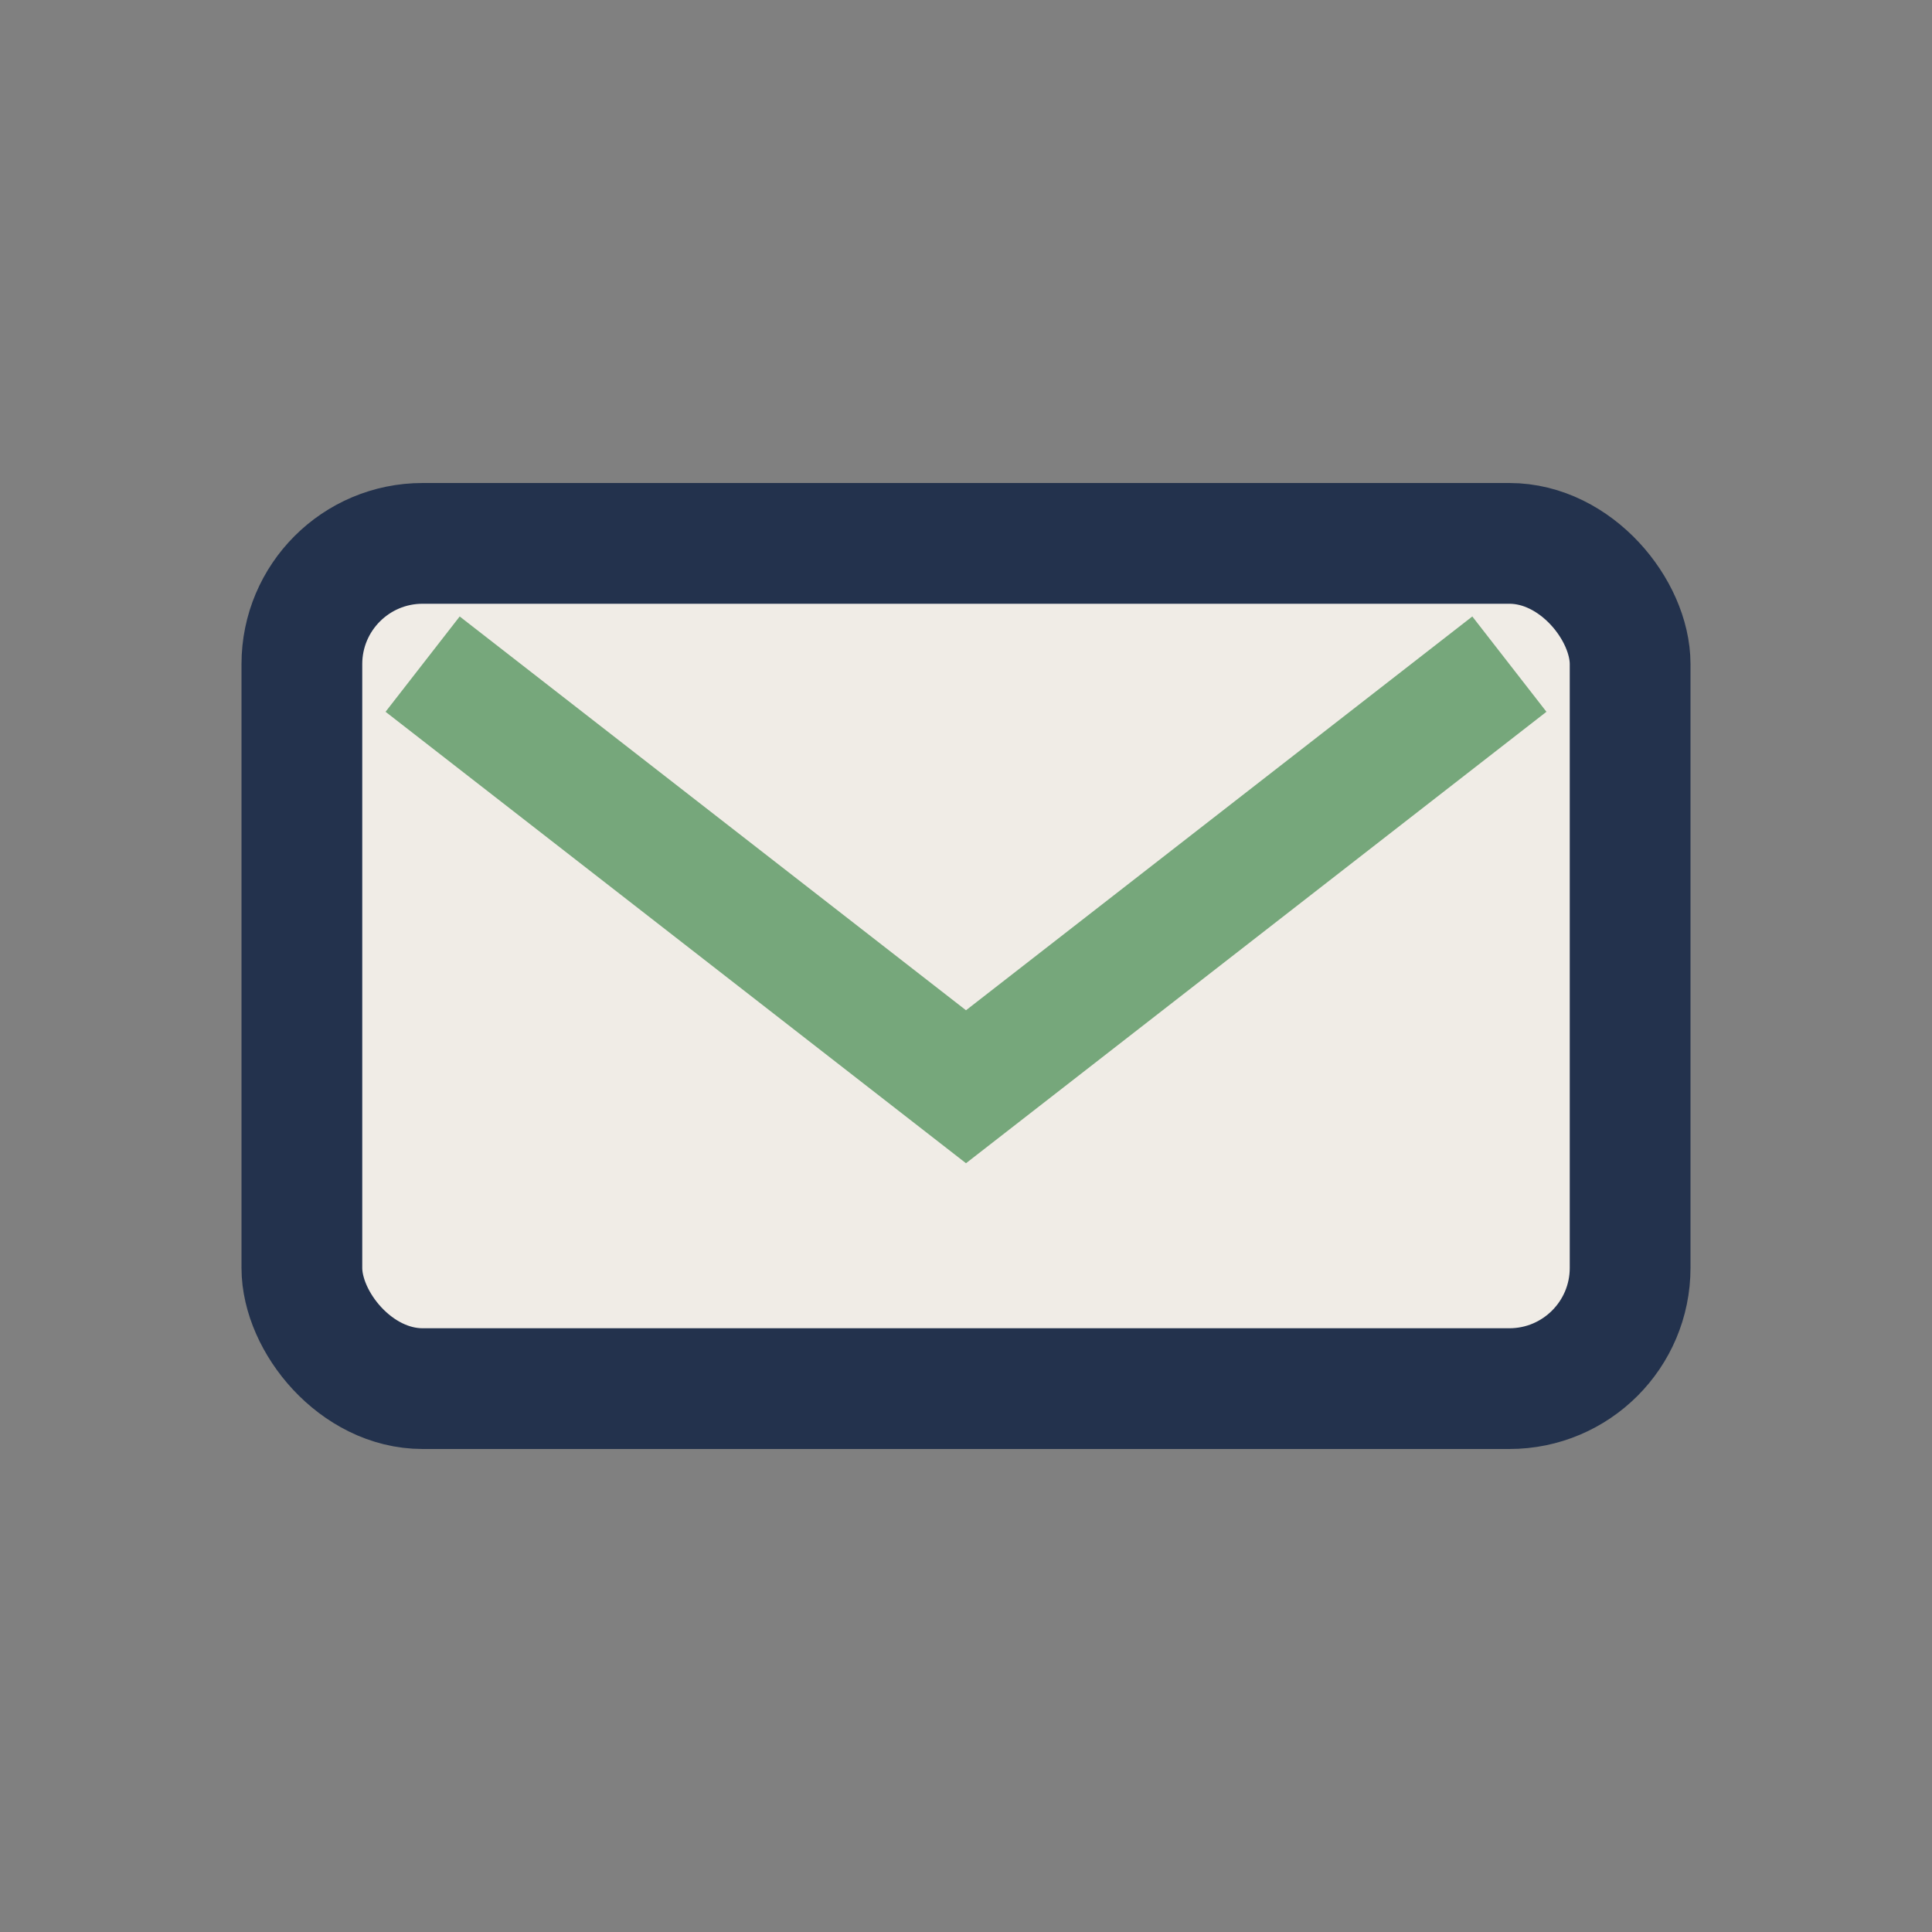 <?xml version="1.0" encoding="UTF-8"?>
<svg xmlns="http://www.w3.org/2000/svg" width="32" height="32" viewBox="0 0 32 32"><rect x="0" y="0" width="32" height="32" fill="#808080" stroke="none"/><rect x="5" y="9" width="22" height="14" rx="2" fill="#F0ECE6" stroke="#23324D" stroke-width="2"/><path d="M7 11l9 7 9-7" fill="none" stroke="#76A77B" stroke-width="2"/></svg>
